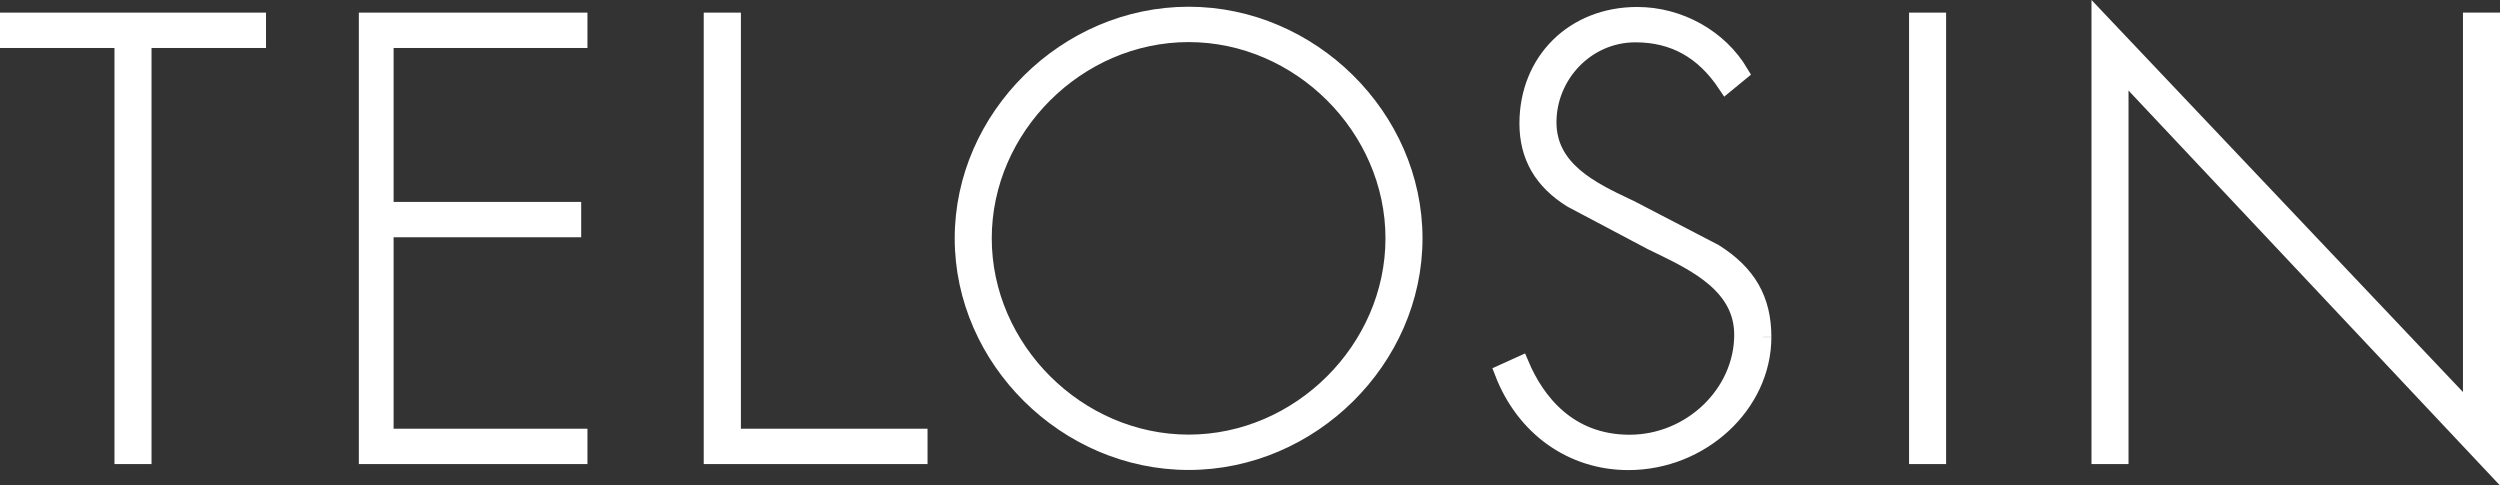 <?xml version="1.0" encoding="UTF-8"?> <svg xmlns="http://www.w3.org/2000/svg" id="Layer_2" data-name="Layer 2" viewBox="0 0 207.89 40.37"><rect x="0" y="0" width="207.89" height="40.37" fill="#333333" stroke="none"/><defs><style> .cls-1 { fill: #fff; stroke: #fff; stroke-miterlimit: 10; stroke-width: 1.38px; } </style></defs><g id="Layer_2-2" data-name="Layer 2"><g id="Layer_1-2" data-name="Layer 1-2"><g><polygon class="cls-1" points="10.21 37.9 10.21 3.3 .69 3.3 .69 1.74 21.43 1.74 21.43 3.3 11.91 3.3 11.91 37.9 10.21 37.9"></polygon><polygon class="cls-1" points="76.44 37.9 76.44 36.34 60.92 36.34 60.92 1.74 59.21 1.74 59.21 37.9 76.44 37.9"></polygon><path class="cls-1" d="M98.84,1.25c-10.17,0-18.76,8.5-18.76,18.57s8.59,18.57,18.76,18.57,18.76-8.5,18.76-18.57S109.01,1.25,98.84,1.25M98.84,36.83c-9.24,0-17.06-7.79-17.06-17.01s7.81-17.01,17.06-17.01,17.06,7.79,17.06,17.01-7.81,17.01-17.06,17.01"></path><path class="cls-1" d="M146.61,28.02c0-3.11-1.26-5.29-4.03-7.04l-7.02-3.65-.28-.13c-2.91-1.38-6.54-3.1-6.54-7.03s3.18-7.34,7.25-7.34c3.19,0,5.66,1.37,7.54,4.19l1.18-.97c-1.73-2.91-5.06-4.78-8.57-4.78-5.27,0-9.1,3.79-9.1,9,0,2.73,1.21,4.8,3.64,6.31l6.63,3.51.66.32c3.09,1.5,6.93,3.37,6.93,7.43,0,4.88-4.3,9-9.39,9s-7.76-3.48-9.05-6.53l-1.48.67c1.77,4.59,5.74,7.42,10.43,7.42,6.07,0,11.2-4.75,11.2-10.37"></path><rect class="cls-1" x="159.44" y="1.74" width="1.7" height="36.16"></rect><polygon class="cls-1" points="207.2 38.63 207.2 1.74 205.5 1.74 205.5 34.33 174.61 1.73 174.61 37.9 176.31 37.9 176.31 5.79 207.2 38.63"></polygon><polygon class="cls-1" points="48.16 3.3 48.16 1.74 32.04 1.74 30.53 1.74 30.53 3.3 30.53 17.48 30.53 19.04 30.53 36.34 30.53 37.9 32.04 37.9 48.16 37.9 48.16 36.34 32.04 36.34 32.04 19.04 47.64 19.04 47.64 17.48 32.04 17.48 32.04 3.3 48.16 3.3"></polygon></g></g></g></svg> 